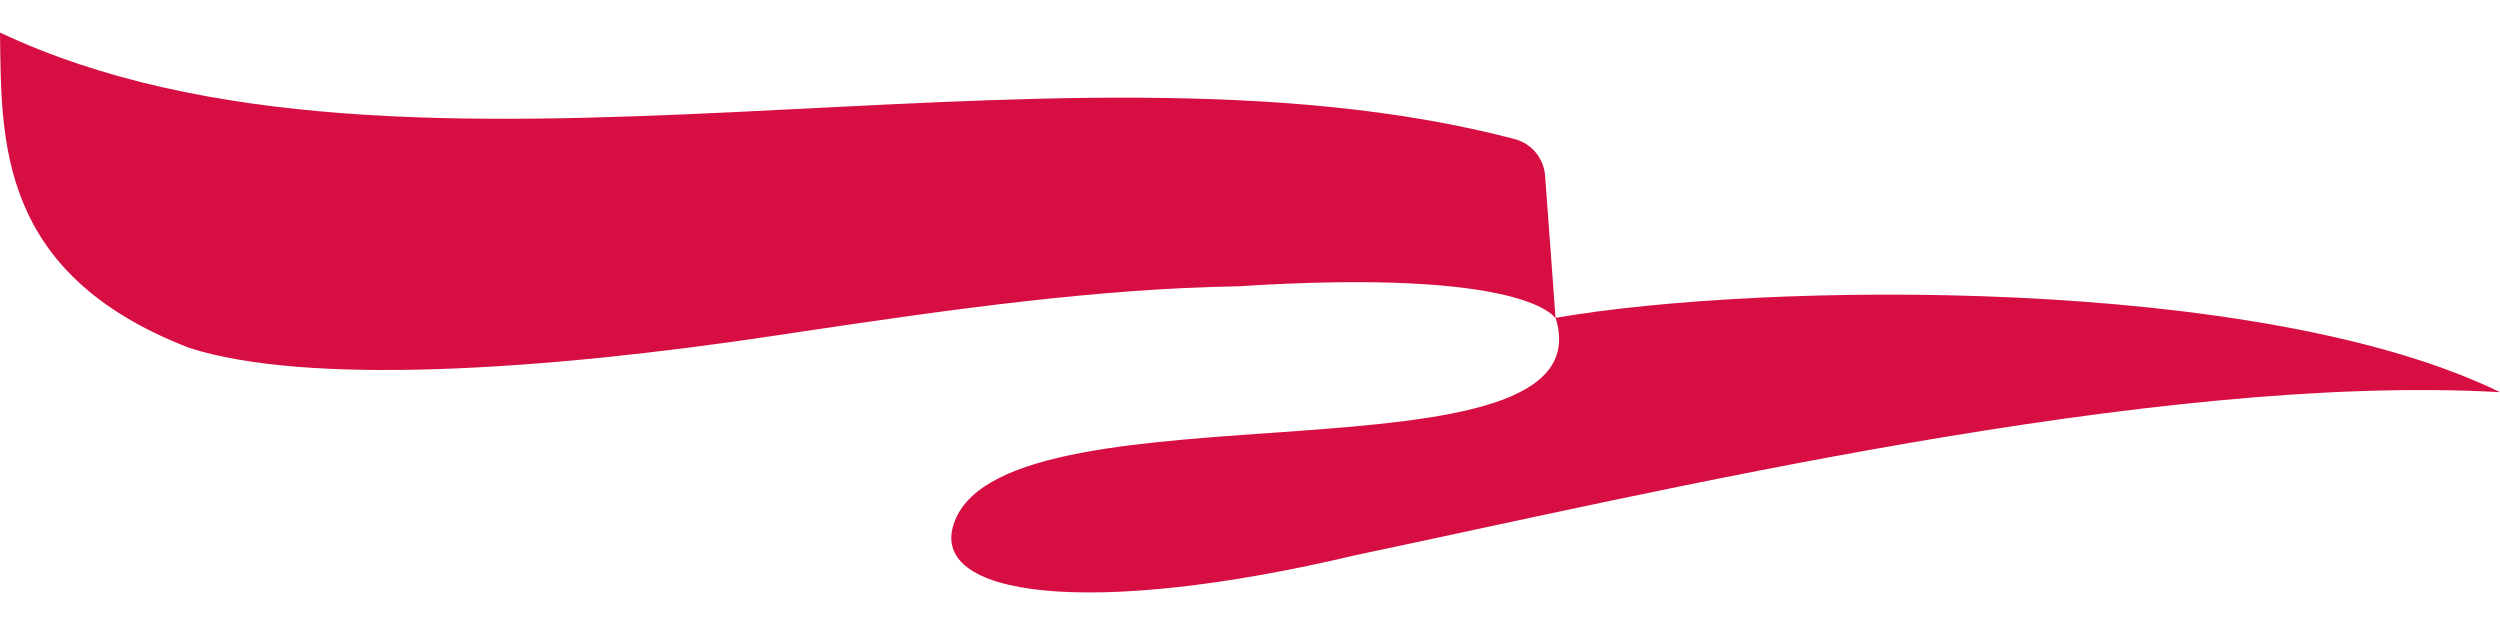 <?xml version="1.0" encoding="UTF-8"?>
<svg id="Capa_1" xmlns="http://www.w3.org/2000/svg" version="1.1" viewBox="0 0 1200 300">
  <!-- Generator: Adobe Illustrator 29.8.2, SVG Export Plug-In . SVG Version: 2.1.1 Build 3)  -->
  <defs>
    <style>
      .st0 {
        fill: #d60e41;
      }
    </style>
  </defs>
  <path class="st0" d="M385.59,159.05c70.27-10.45,141.26-20.54,208.65-21.62,140.18-9.01,152.43,15.5,152.43,15.5,0,0-2.88-40-5.05-68.83-.72-8.29-6.49-15.14-14.41-17.3C502.7,7.7,196.4,108.24,0,15.63c.72,51.53-1.44,115.68,90.81,151.35,56.22,18.02,168.29,11.17,282.88-6.13l11.89-1.8Z"/>
  <path class="st0" d="M397.12,157.25h0Z"/>
  <path class="st0" d="M1200,188.24c-115.32-56.22-353.51-52.97-453.33-35.68,26.31,83.96-260.9,28.47-288.29,97.3-14.77,37.12,65.23,46.85,192.43,16.58,142.7-29.91,382.7-87.57,549.19-78.2h0Z"/>
  <path class="st0" d="M397.12,157.25h0Z"/>
</svg>